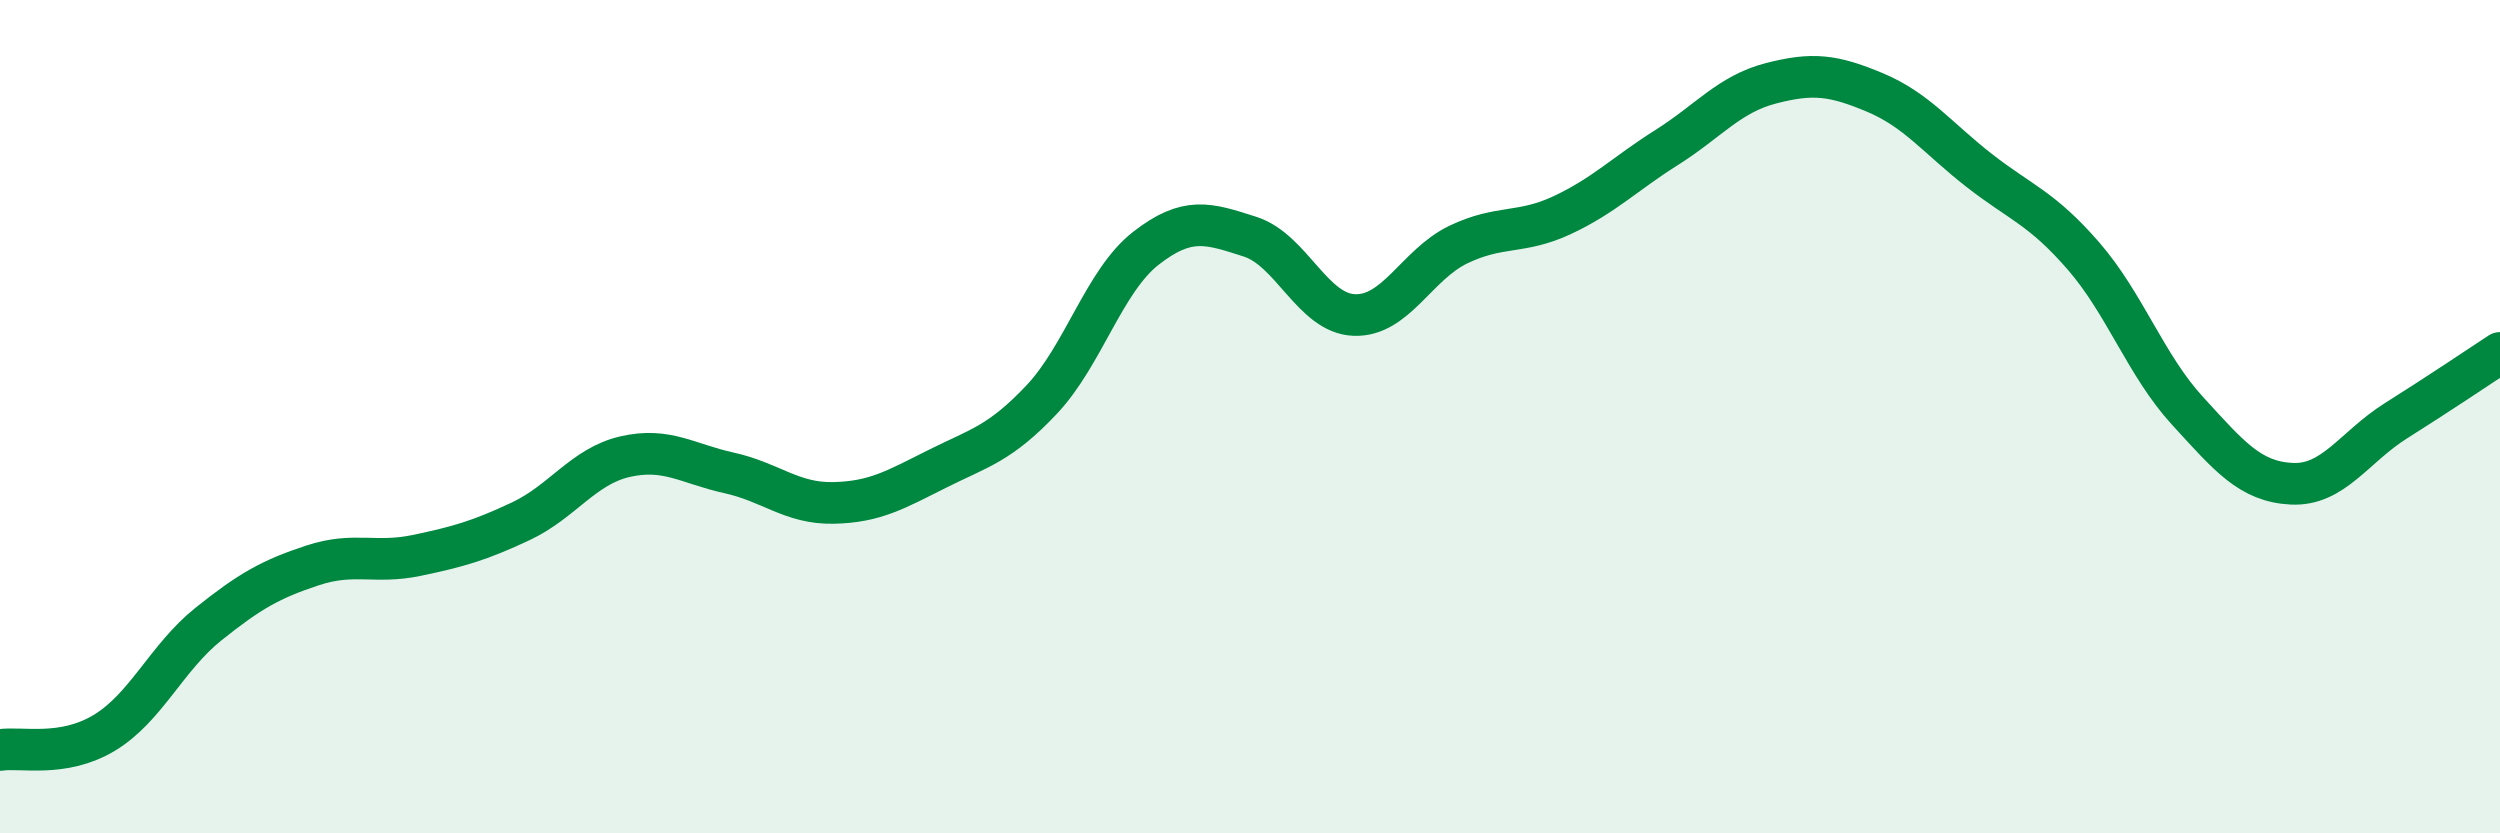 
    <svg width="60" height="20" viewBox="0 0 60 20" xmlns="http://www.w3.org/2000/svg">
      <path
        d="M 0,18 C 0.5,17.92 1.5,18.19 2.5,17.59 C 3.5,16.99 4,15.78 5,14.98 C 6,14.18 6.5,13.9 7.5,13.57 C 8.5,13.24 9,13.54 10,13.33 C 11,13.12 11.5,12.98 12.5,12.51 C 13.5,12.04 14,11.19 15,10.96 C 16,10.73 16.5,11.13 17.5,11.35 C 18.5,11.57 19,12.09 20,12.07 C 21,12.05 21.5,11.75 22.5,11.25 C 23.5,10.75 24,10.65 25,9.59 C 26,8.53 26.5,6.74 27.5,5.96 C 28.5,5.18 29,5.36 30,5.68 C 31,6 31.5,7.52 32.5,7.56 C 33.5,7.6 34,6.35 35,5.87 C 36,5.39 36.5,5.63 37.5,5.16 C 38.5,4.69 39,4.17 40,3.54 C 41,2.91 41.5,2.26 42.5,2 C 43.5,1.74 44,1.8 45,2.22 C 46,2.64 46.5,3.31 47.5,4.09 C 48.5,4.87 49,4.99 50,6.14 C 51,7.29 51.5,8.77 52.5,9.86 C 53.5,10.95 54,11.56 55,11.61 C 56,11.66 56.5,10.73 57.5,10.1 C 58.5,9.47 59.5,8.8 60,8.47L60 20L0 20Z"
        fill="#008740"
        opacity="0.1"
        stroke-linecap="round"
        stroke-linejoin="round"
      />
      <path
        d="M 0,18 C 0.5,17.92 1.5,18.19 2.5,17.59 C 3.5,16.99 4,15.78 5,14.98 C 6,14.18 6.5,13.9 7.5,13.57 C 8.5,13.24 9,13.54 10,13.33 C 11,13.12 11.5,12.98 12.5,12.51 C 13.5,12.04 14,11.19 15,10.96 C 16,10.73 16.5,11.13 17.5,11.35 C 18.5,11.57 19,12.09 20,12.07 C 21,12.05 21.5,11.75 22.5,11.25 C 23.5,10.75 24,10.65 25,9.59 C 26,8.53 26.5,6.74 27.5,5.96 C 28.5,5.18 29,5.36 30,5.68 C 31,6 31.5,7.52 32.5,7.56 C 33.5,7.6 34,6.35 35,5.87 C 36,5.39 36.5,5.63 37.5,5.16 C 38.5,4.69 39,4.17 40,3.54 C 41,2.91 41.5,2.26 42.5,2 C 43.5,1.74 44,1.8 45,2.22 C 46,2.64 46.5,3.31 47.5,4.09 C 48.5,4.87 49,4.99 50,6.14 C 51,7.29 51.5,8.77 52.5,9.86 C 53.5,10.95 54,11.56 55,11.61 C 56,11.66 56.5,10.73 57.5,10.1 C 58.5,9.47 59.5,8.8 60,8.47"
        stroke="#008740"
        stroke-width="1"
        fill="none"
        stroke-linecap="round"
        stroke-linejoin="round"
      />
    </svg>
  